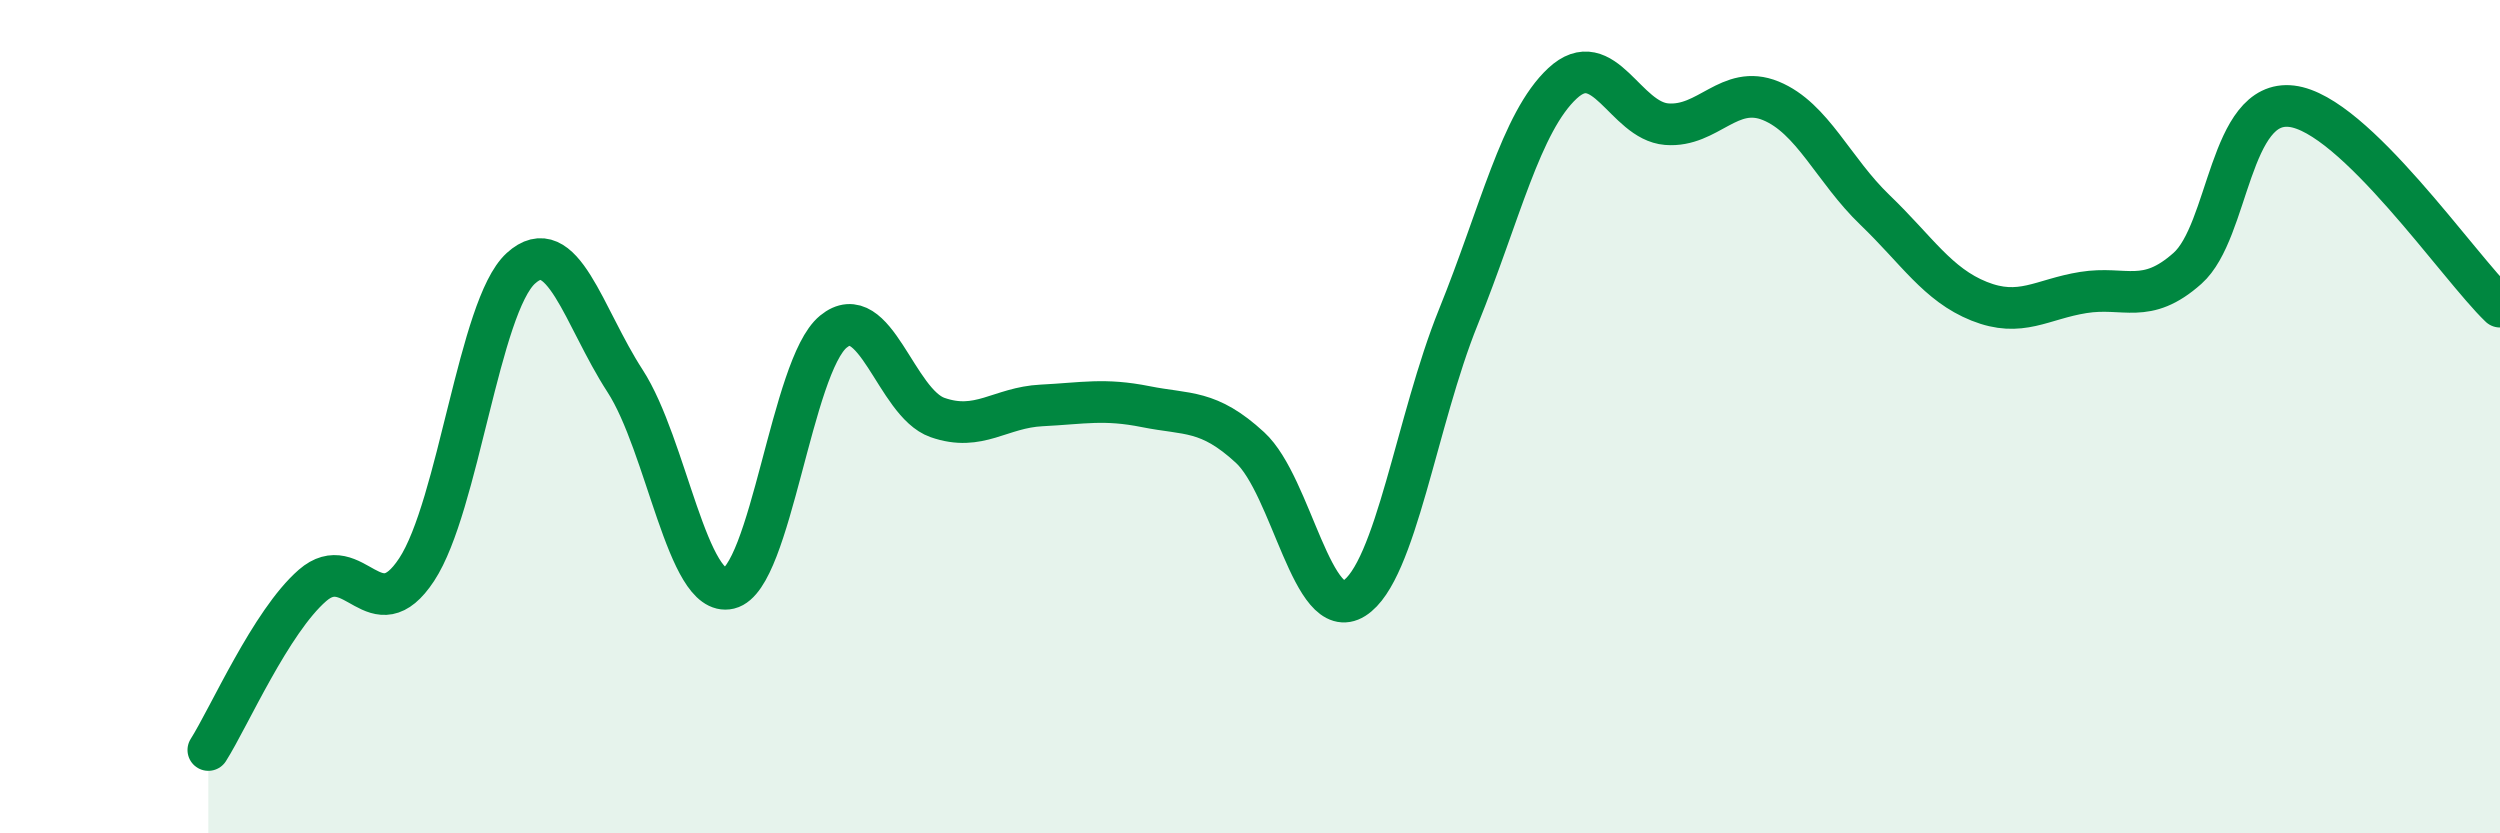 
    <svg width="60" height="20" viewBox="0 0 60 20" xmlns="http://www.w3.org/2000/svg">
      <path
        d="M 5,18 C 5.5,17.21 6.5,14.92 7.5,14.05 C 8.5,13.18 9,15.19 10,13.67 C 11,12.15 11.5,7.35 12.5,6.44 C 13.5,5.53 14,7.6 15,9.14 C 16,10.68 16.5,14.36 17.5,14.12 C 18.5,13.88 19,8.78 20,7.96 C 21,7.14 21.5,9.67 22.5,10.02 C 23.5,10.37 24,9.78 25,9.73 C 26,9.68 26.5,9.56 27.5,9.76 C 28.5,9.96 29,9.82 30,10.74 C 31,11.66 31.5,14.99 32.5,14.36 C 33.5,13.73 34,10.08 35,7.61 C 36,5.14 36.5,2.93 37.5,2 C 38.5,1.07 39,2.9 40,2.98 C 41,3.06 41.5,2.01 42.5,2.42 C 43.5,2.83 44,4.08 45,5.04 C 46,6 46.5,6.83 47.5,7.23 C 48.5,7.63 49,7.18 50,7.02 C 51,6.86 51.5,7.33 52.5,6.44 C 53.5,5.55 53.5,2.37 55,2.55 C 56.5,2.73 59,6.4 60,7.36L60 20L5 20Z"
        fill="#008740"
        opacity="0.1"
        stroke-linecap="round"
        stroke-linejoin="round"
      />
      <path
        d="M 5,18 C 5.5,17.21 6.5,14.92 7.5,14.05 C 8.5,13.18 9,15.19 10,13.67 C 11,12.15 11.5,7.35 12.5,6.44 C 13.5,5.53 14,7.6 15,9.14 C 16,10.68 16.5,14.36 17.5,14.12 C 18.5,13.88 19,8.78 20,7.96 C 21,7.14 21.5,9.67 22.5,10.02 C 23.5,10.37 24,9.78 25,9.73 C 26,9.68 26.5,9.56 27.5,9.76 C 28.5,9.96 29,9.82 30,10.74 C 31,11.66 31.5,14.99 32.5,14.36 C 33.5,13.73 34,10.08 35,7.61 C 36,5.14 36.5,2.93 37.5,2 C 38.5,1.07 39,2.9 40,2.98 C 41,3.06 41.5,2.01 42.5,2.42 C 43.5,2.83 44,4.08 45,5.04 C 46,6 46.5,6.83 47.5,7.23 C 48.5,7.63 49,7.18 50,7.02 C 51,6.86 51.5,7.33 52.5,6.44 C 53.5,5.55 53.5,2.37 55,2.55 C 56.5,2.73 59,6.4 60,7.36"
        stroke="#008740"
        stroke-width="1"
        fill="none"
        stroke-linecap="round"
        stroke-linejoin="round"
      />
    </svg>
  